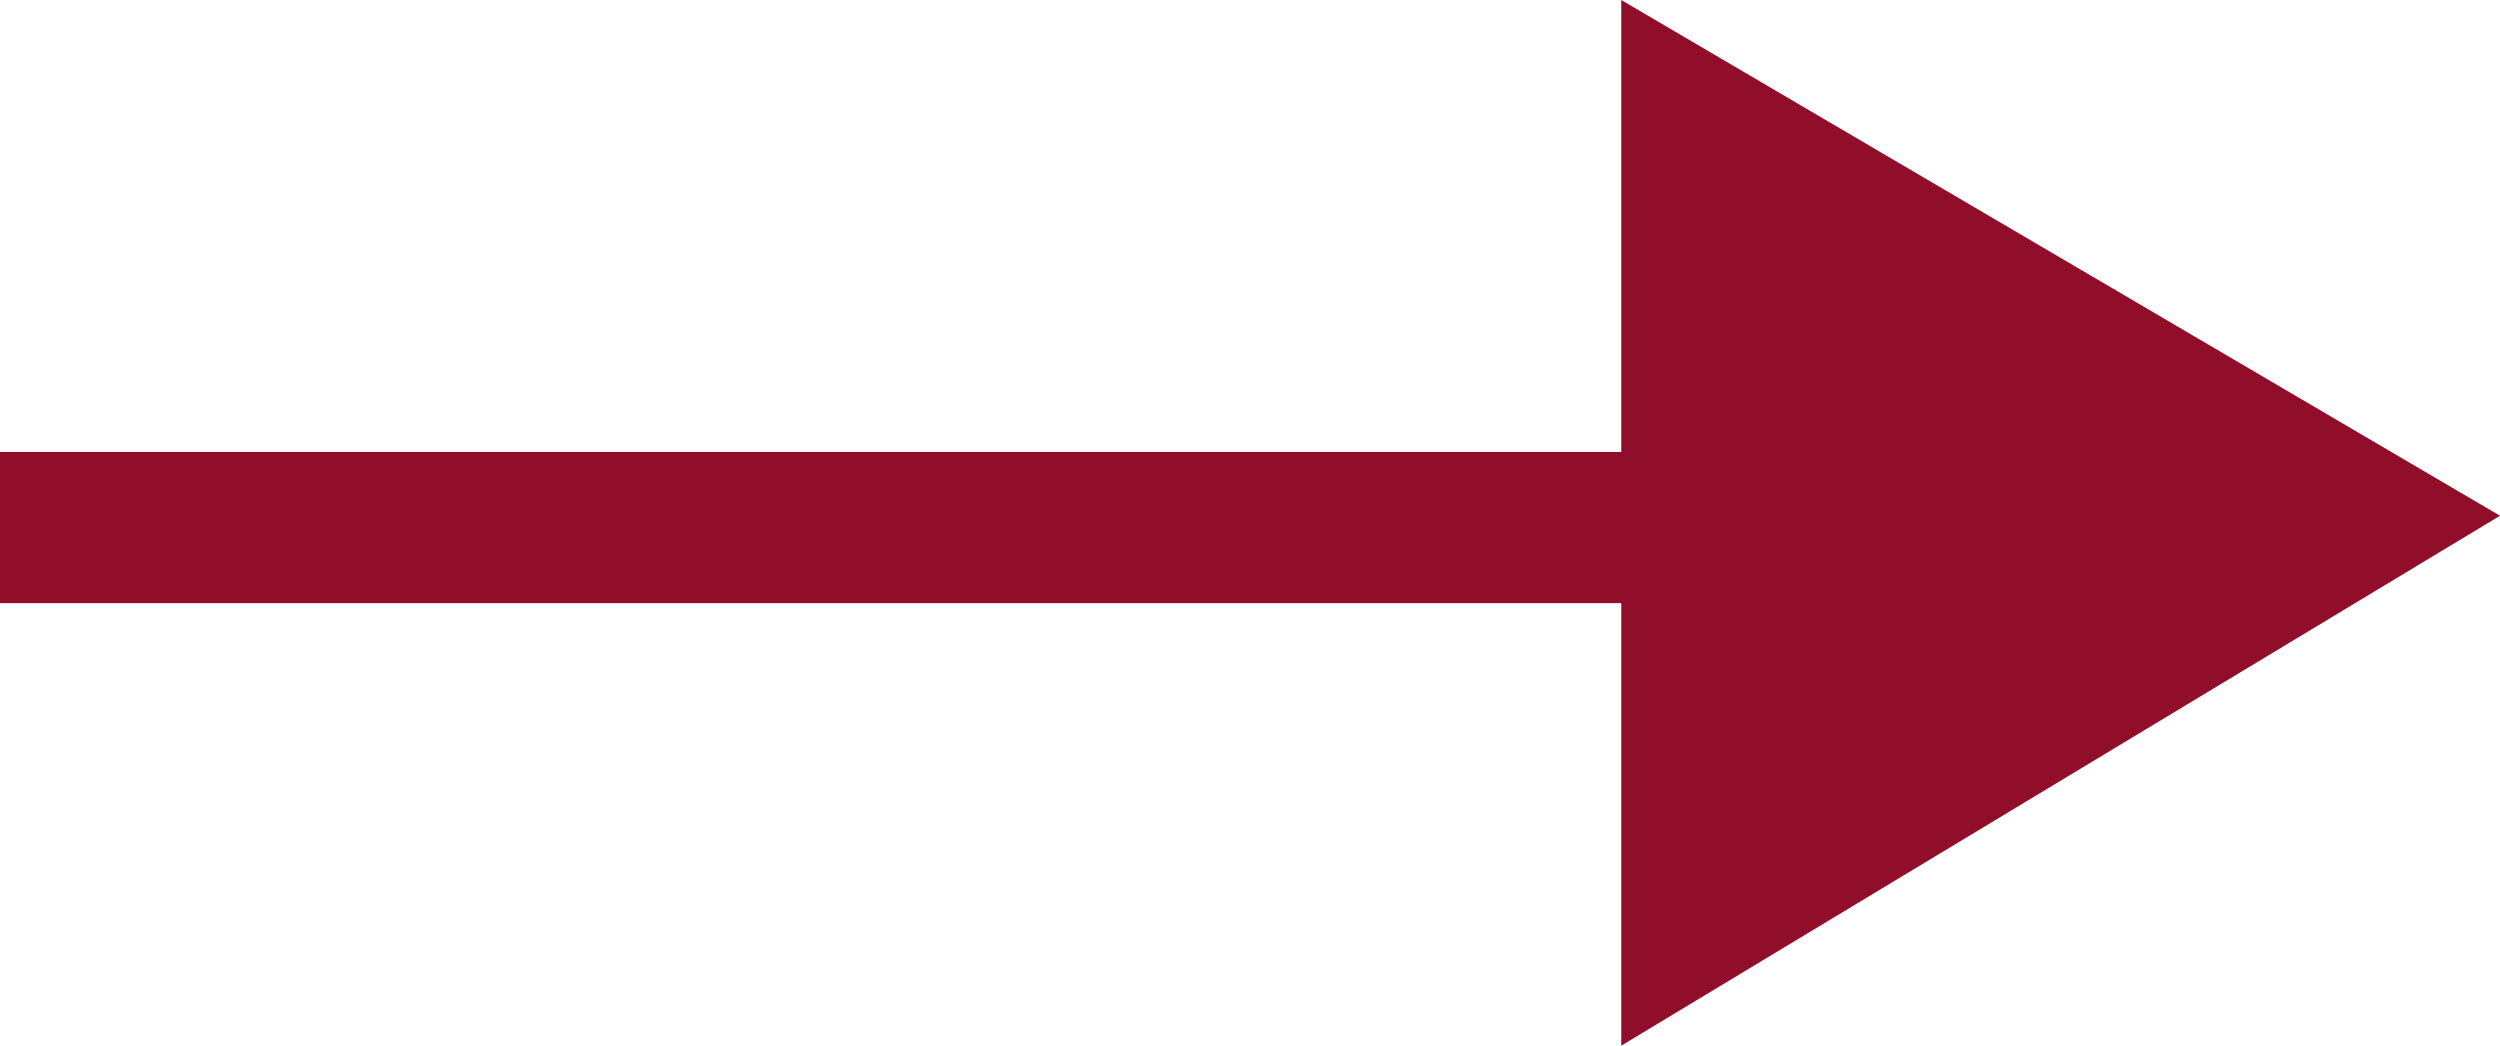 <svg xmlns="http://www.w3.org/2000/svg" viewBox="0 0 31.75 13.28"><defs><style>.cls-1{fill:#910e2a;}</style></defs><g id="图层_2" data-name="图层 2"><g id="图层_1-2" data-name="图层 1"><path class="cls-1" d="M0,5.74H20.71V7.66H0Z"/><path class="cls-1" d="M20.59,0,31.75,6.55,20.59,13.28Z"/></g></g></svg>
